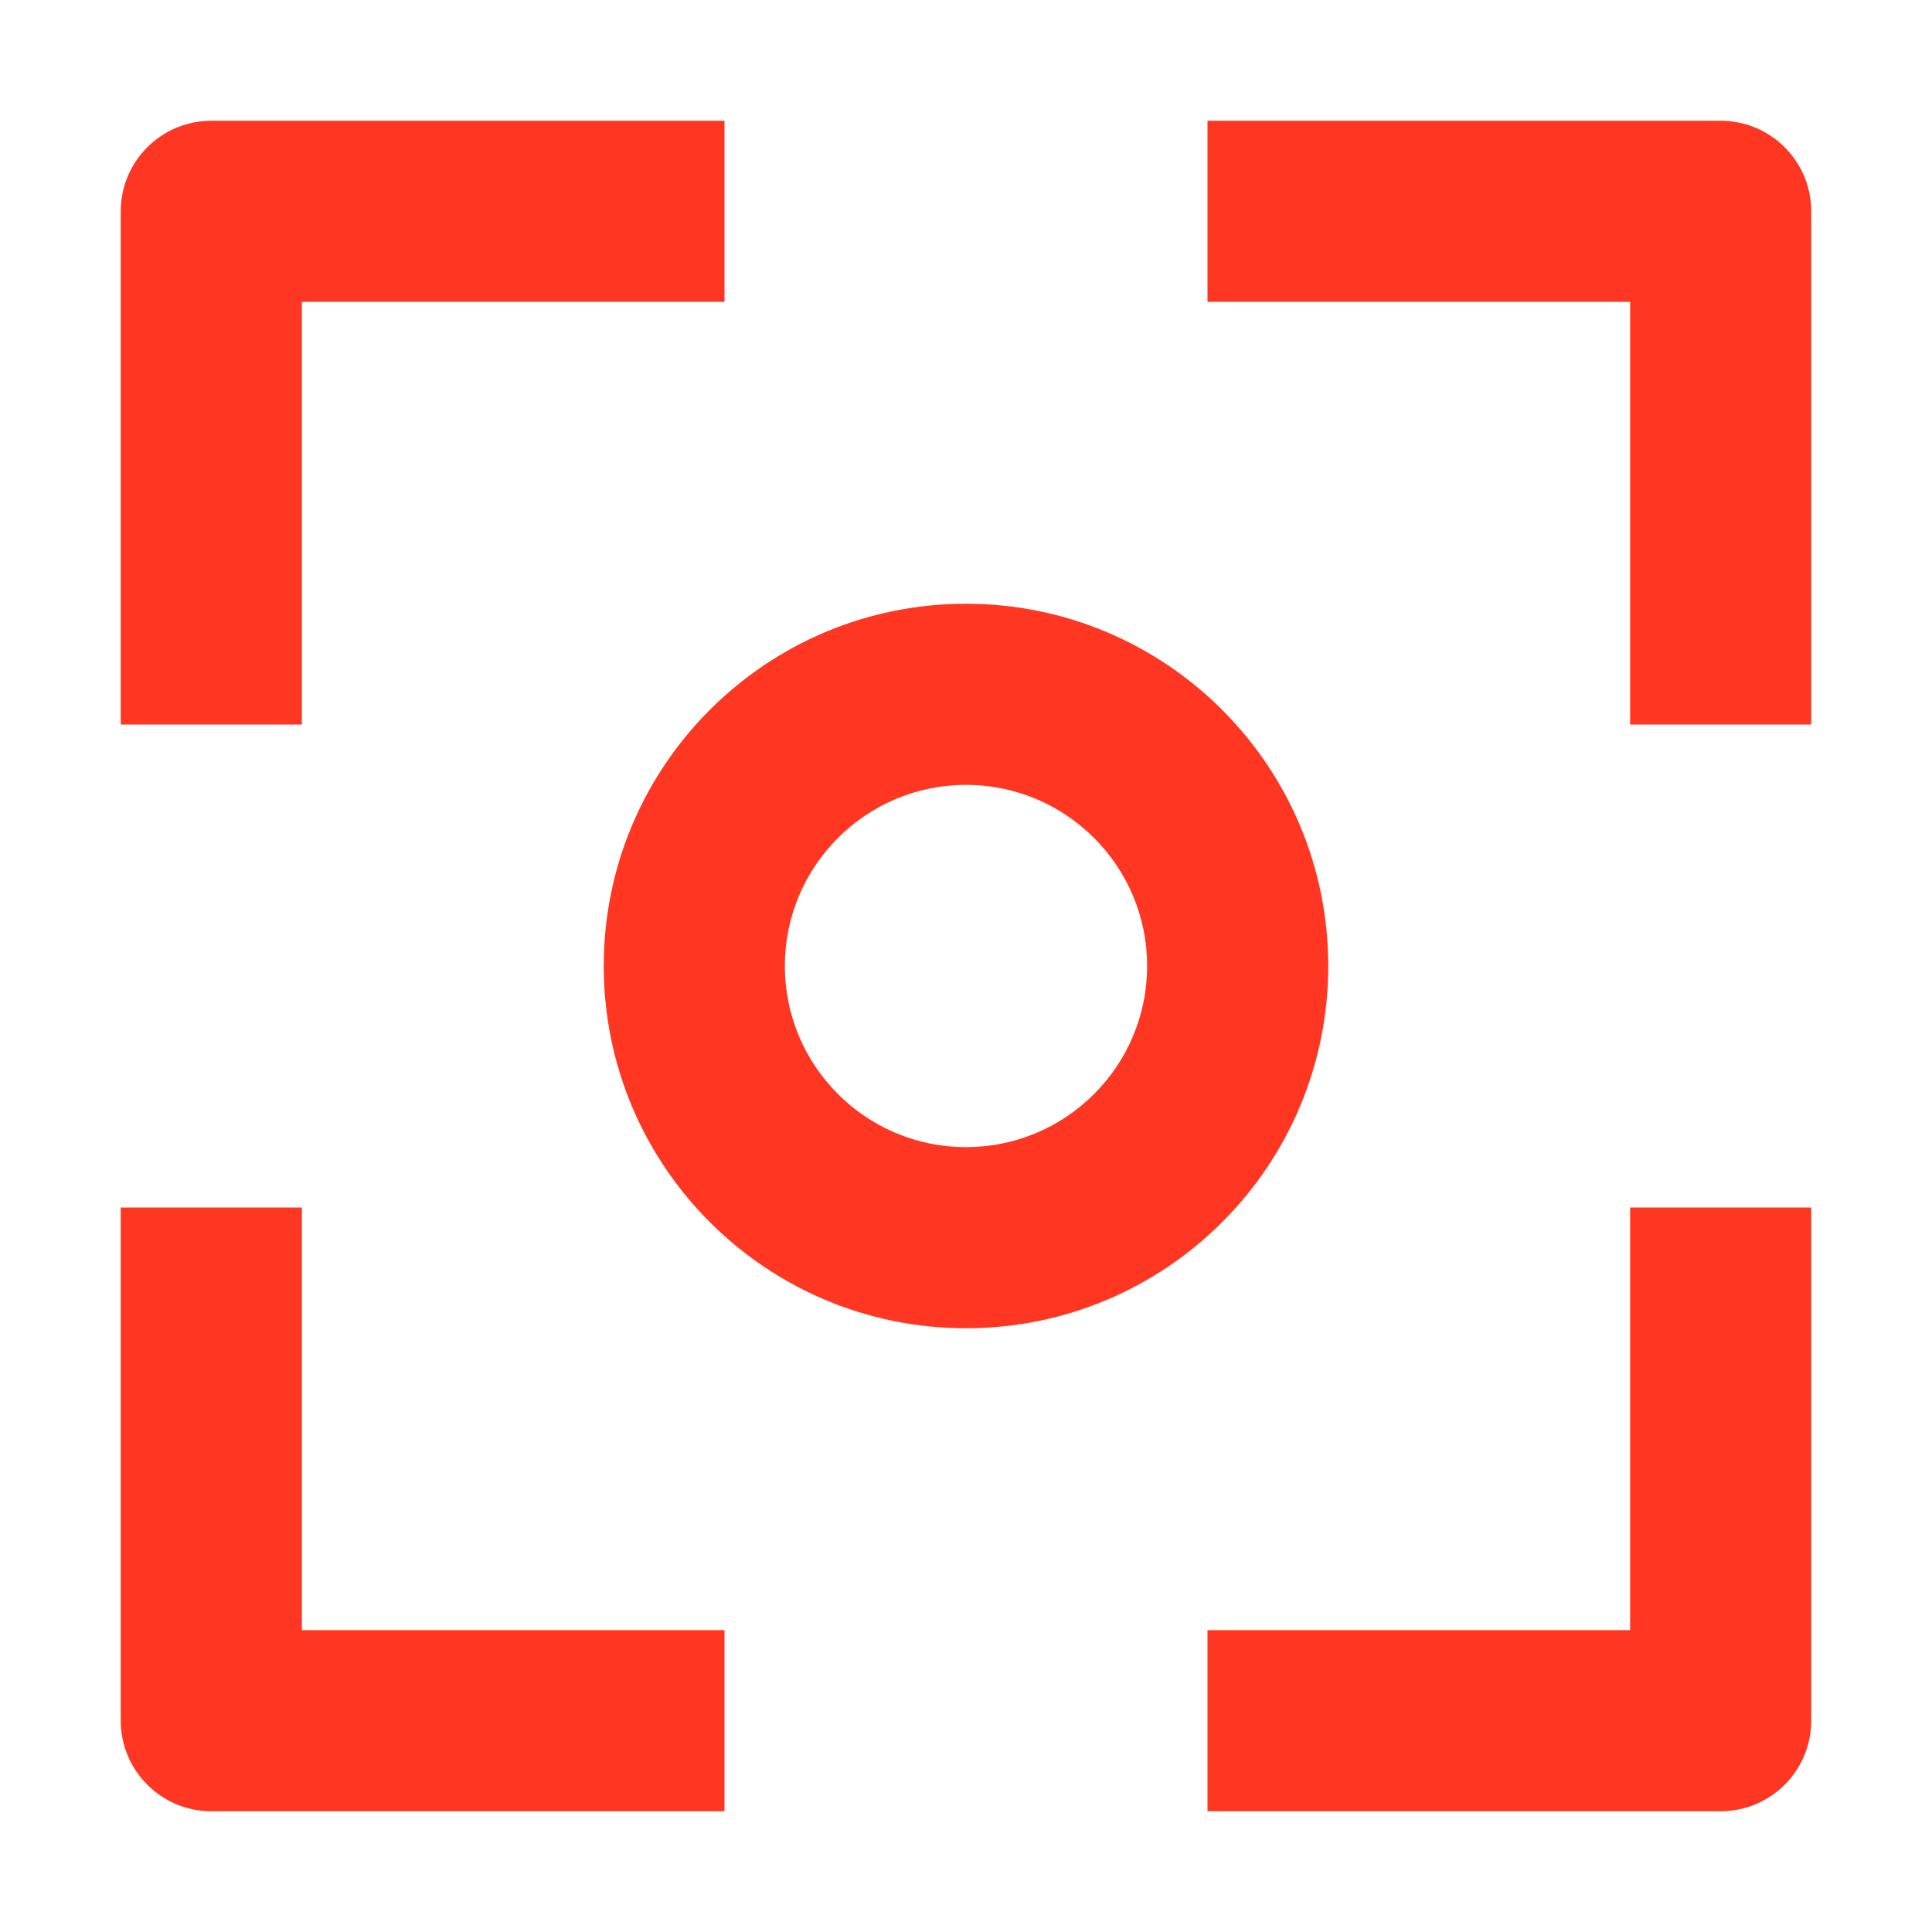 <svg width="16" height="16" viewBox="0 0 16 16" fill="none" xmlns="http://www.w3.org/2000/svg">
<path d="M1.75 1L6 1V2.5L2.5 2.5L2.5 6H1L1 1.75C1 1.336 1.336 1 1.75 1Z" fill="#FF3621"/>
<path d="M14.25 1L10 1V2.5L13.5 2.5V6H15V1.75C15 1.336 14.664 1 14.25 1Z" fill="#FF3621"/>
<path d="M10 13.5H13.5V10H15V14.25C15 14.664 14.664 15 14.25 15H10V13.5Z" fill="#FF3621"/>
<path d="M2.5 13.5L2.5 10H1L1 14.25C1 14.664 1.336 15 1.75 15H6V13.5H2.5Z" fill="#FF3621"/>
<path fill-rule="evenodd" clip-rule="evenodd" d="M8 5C6.343 5 5 6.343 5 8C5 9.657 6.343 11 8 11C9.657 11 11 9.657 11 8C11 6.343 9.657 5 8 5ZM6.5 8C6.5 7.172 7.172 6.5 8 6.5C8.828 6.5 9.5 7.172 9.5 8C9.5 8.828 8.828 9.5 8 9.5C7.172 9.5 6.5 8.828 6.5 8Z" fill="#FF3621"/>
</svg>
